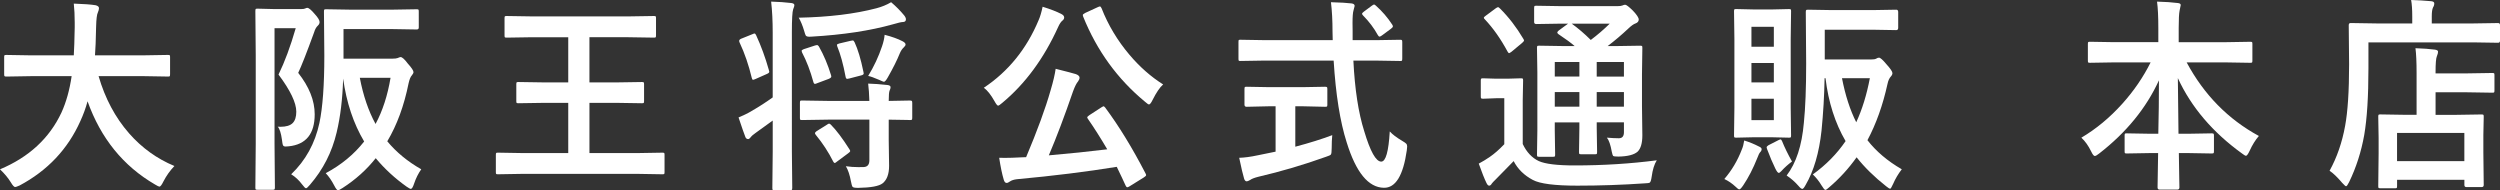 <?xml version="1.0" encoding="UTF-8"?><svg id="a" xmlns="http://www.w3.org/2000/svg" viewBox="0 0 181.965 13.85"><rect x="0" y="0" width="181.965" height="13.85" fill="#333333" stroke="none"/><defs><style>.b{fill:#fff;}</style></defs><path class="b" d="M2.21,5.544l-1.752,.029c-.076,0-.121-.012-.135-.037-.013-.02-.02-.068-.02-.146v-1.23c0-.078,.009-.125,.027-.139s.061-.022,.128-.022l1.752,.029h3.161c.027-.415,.049-1.091,.067-2.029v-.352c0-.503-.022-.964-.067-1.384,.728,.024,1.255,.063,1.583,.117,.166,.039,.25,.11,.25,.212,0,.088-.027,.193-.081,.315-.072,.137-.114,.486-.128,1.047-.018,.942-.045,1.633-.081,2.073h3.558l1.759-.029c.072,0,.115,.01,.128,.029,.013,.02,.02,.063,.02,.132v1.23c0,.088-.009,.142-.027,.161-.018,.015-.059,.022-.122,.022l-1.759-.029h-3.295c.472,1.621,1.21,3.008,2.217,4.16,.93,1.06,2.031,1.853,3.302,2.38-.319,.332-.586,.708-.802,1.128-.121,.249-.218,.374-.29,.374-.041,0-.146-.051-.317-.154-2.313-1.343-3.951-3.362-4.913-6.057-.13,.483-.305,.964-.525,1.443-.912,2.036-2.383,3.596-4.414,4.68-.175,.078-.285,.117-.33,.117-.077,0-.182-.115-.317-.344-.198-.322-.46-.637-.788-.945,2.107-.884,3.598-2.261,4.474-4.131,.346-.757,.593-1.641,.742-2.651H2.21Z"/><path class="b" d="M20.218,9.221c.072,.005,.137,.007,.196,.007,.413,0,.709-.09,.889-.271,.175-.176,.263-.452,.263-.828,0-.649-.432-1.55-1.294-2.703,.449-.913,.867-2.039,1.253-3.376h-1.543V10.466l.027,3.179c0,.078-.012,.127-.034,.146-.018,.015-.061,.022-.128,.022h-1.112c-.067,0-.109-.009-.125-.025-.016-.018-.023-.065-.023-.143l.027-3.179V3.999l-.027-3.186c0-.088,.009-.142,.027-.161,.018-.015,.061-.022,.128-.022l1.172,.029h2.028c.13,0,.223-.015,.276-.044,.054-.029,.104-.044,.148-.044,.108,0,.288,.149,.539,.447,.238,.259,.357,.454,.357,.586,0,.098-.045,.188-.135,.271-.112,.103-.2,.261-.263,.476-.548,1.504-.935,2.488-1.159,2.952,.8,1.016,1.2,2.021,1.2,3.018,0,1.421-.629,2.197-1.887,2.329-.122,.01-.2,.015-.236,.015-.104,0-.168-.039-.196-.117-.018-.044-.04-.176-.067-.396-.067-.474-.168-.784-.303-.93Zm10.445,3.098c-.216,.303-.391,.654-.526,1.055-.081,.249-.159,.374-.236,.374-.045,0-.146-.054-.303-.161-.858-.61-1.608-1.301-2.25-2.073-.661,.835-1.465,1.558-2.413,2.168-.175,.112-.285,.168-.33,.168-.067,0-.16-.115-.276-.344-.193-.371-.4-.671-.62-.901,1.128-.601,2.06-1.37,2.797-2.307-.777-1.304-1.287-2.83-1.53-4.578-.041,1.465-.198,2.771-.472,3.918-.337,1.431-.984,2.7-1.941,3.809-.144,.171-.24,.256-.29,.256-.05,0-.142-.09-.276-.271-.238-.317-.505-.566-.802-.747,1.051-1.006,1.736-2.251,2.055-3.735,.238-1.128,.357-2.759,.357-4.893l-.027-3.215c0-.083,.009-.132,.027-.146s.059-.022,.122-.022l1.772,.029h3.073l1.759-.029c.072,0,.114,.01,.128,.029,.013,.02,.02,.066,.02,.139V2c0,.098-.049,.146-.148,.146l-1.759-.029h-3.571v2.153h3.544c.189,0,.319-.015,.391-.044,.117-.049,.188-.073,.215-.073,.117,0,.292,.156,.526,.469,.278,.308,.417,.515,.417,.623,0,.068-.04,.149-.121,.242-.094,.103-.173,.295-.236,.579-.328,1.631-.845,3.037-1.55,4.219,.66,.796,1.485,1.475,2.473,2.036Zm-2.237-6.658h-2.237c.247,1.294,.629,2.415,1.146,3.362,.512-.952,.876-2.073,1.092-3.362Z"/><path class="b" d="M37.964,12.656l-1.725,.029c-.072,0-.114-.01-.128-.029s-.02-.063-.02-.132v-1.252c0-.078,.009-.125,.027-.139,.018-.015,.058-.022,.121-.022l1.725,.029h3.396v-3.655h-1.712l-1.92,.029c-.072,0-.114-.01-.128-.029s-.02-.063-.02-.132v-1.223c0-.078,.009-.125,.027-.139,.018-.015,.058-.022,.121-.022l1.92,.029h1.712V2.71h-2.622l-1.867,.029c-.072,0-.114-.01-.128-.029-.013-.02-.02-.063-.02-.132V1.326c0-.078,.009-.125,.027-.139s.058-.022,.121-.022l1.867,.029h6.995l1.86-.029c.072,0,.117,.01,.135,.029,.013,.02,.02,.063,.02,.132v1.252c0,.078-.009,.125-.027,.139s-.061,.022-.128,.022l-1.86-.029h-2.831v3.289h1.92l1.9-.029c.072,0,.117,.01,.135,.029,.014,.02,.021,.063,.021,.132v1.223c0,.073-.008,.119-.024,.136-.016,.017-.06,.025-.131,.025l-1.9-.029h-1.92v3.655h3.572l1.745-.029c.072,0,.115,.01,.128,.029,.014,.02,.021,.063,.021,.132v1.252c0,.073-.008,.118-.024,.136-.016,.017-.057,.025-.125,.025l-1.745-.029h-8.511Z"/><path class="b" d="M56.128,.117c.539,.015,1.028,.049,1.469,.103,.148,.02,.223,.071,.223,.154,0,.059-.029,.159-.088,.3-.063,.181-.094,.735-.094,1.663V11.038l.027,2.637c0,.078-.011,.127-.034,.146-.013,.015-.054,.022-.121,.022h-1.146c-.072,0-.115-.01-.128-.029-.013-.02-.02-.066-.02-.139l.027-2.622v-2.278l-1.247,.901c-.171,.117-.29,.222-.357,.315-.067,.088-.128,.132-.182,.132-.094,0-.162-.049-.202-.146-.09-.225-.256-.701-.499-1.428,.364-.156,.618-.276,.761-.359,.62-.352,1.195-.718,1.725-1.099V2.38c0-.854-.038-1.609-.114-2.263Zm-1.092,2.446c.359,.776,.667,1.616,.923,2.52,.022,.063,.034,.11,.034,.139,0,.059-.059,.112-.175,.161l-.842,.374c-.081,.034-.135,.051-.162,.051-.045,0-.076-.044-.094-.132-.225-.942-.519-1.799-.883-2.571-.022-.049-.034-.09-.034-.125,0-.068,.047-.122,.142-.161l.856-.344c.049-.024,.087-.037,.114-.037,.045,0,.085,.042,.122,.125ZM64.861,.161c.346,.293,.663,.613,.95,.959,.085,.107,.128,.203,.128,.286,0,.132-.079,.198-.236,.198-.099,0-.339,.056-.721,.168-1.658,.464-3.625,.762-5.903,.894-.09,.005-.146,.007-.168,.007-.135,0-.222-.029-.263-.088-.027-.044-.067-.161-.121-.352-.112-.376-.243-.691-.391-.945,2.192-.044,4.079-.273,5.661-.688,.391-.103,.746-.249,1.065-.439Zm-4.609,8.547l-1.874,.029c-.076,0-.121-.01-.135-.029s-.02-.063-.02-.132v-1.084c0-.083,.009-.134,.027-.154,.018-.015,.061-.022,.128-.022l1.874,.029h3.025c-.013-.474-.042-.894-.087-1.26,.404,.01,.874,.044,1.408,.103,.148,.02,.223,.071,.223,.154,0,.073-.022,.154-.067,.242-.045,.098-.067,.352-.067,.762l1.543-.029c.081,0,.128,.012,.142,.037,.018,.02,.027,.066,.027,.139v1.084c0,.073-.009,.119-.027,.135-.018,.018-.065,.026-.142,.026-.009,0-.074-.002-.195-.007-.386-.01-.835-.017-1.348-.022v1.501l.027,1.86c0,.596-.157,1.021-.472,1.274-.261,.205-.854,.315-1.779,.33-.229,0-.364-.024-.404-.073-.04-.044-.081-.176-.121-.396-.085-.469-.209-.837-.371-1.106,.305,.044,.611,.066,.917,.066,.117,0,.251-.002,.404-.007,.26-.02,.391-.183,.391-.491v-2.959h-3.025Zm-.647-5.325c.355,.625,.649,1.321,.883,2.087,.013,.049,.02,.083,.02,.103,0,.059-.063,.115-.188,.168l-.842,.315c-.077,.034-.13,.051-.162,.051-.049,0-.087-.046-.114-.139-.22-.806-.494-1.521-.822-2.146-.022-.054-.034-.093-.034-.117,0-.044,.052-.085,.155-.125l.829-.271c.067-.02,.112-.029,.135-.029,.045,0,.092,.034,.142,.103Zm.869,5.691c.396,.396,.847,.994,1.354,1.794,.036,.054,.054,.095,.054,.125,0,.039-.047,.093-.142,.161l-.829,.615c-.067,.063-.121,.095-.162,.095-.027,0-.061-.034-.101-.103-.346-.688-.768-1.335-1.267-1.941-.04-.049-.061-.09-.061-.125,0-.039,.038-.088,.115-.146l.761-.476c.063-.049,.112-.073,.148-.073,.041,0,.083,.024,.128,.073Zm1.725-6.006c.243,.518,.458,1.238,.647,2.161,.014,.054,.02,.093,.02,.117,0,.063-.058,.11-.175,.139l-.87,.227c-.072,.02-.124,.029-.155,.029-.063,0-.104-.056-.121-.168-.167-.894-.369-1.628-.607-2.205-.013-.039-.02-.071-.02-.095,0-.044,.058-.081,.175-.11l.842-.198c.067-.015,.112-.022,.135-.022,.045,0,.087,.042,.128,.125Zm.991,2.461c.422-.688,.759-1.409,1.011-2.161,.104-.303,.166-.581,.188-.835,.53,.137,.959,.291,1.287,.461,.157,.078,.236,.159,.236,.242,0,.063-.042,.134-.128,.212-.117,.107-.213,.251-.29,.432-.198,.493-.488,1.074-.869,1.743-.122,.22-.218,.33-.29,.33-.031,0-.146-.046-.344-.139-.368-.161-.636-.256-.802-.286Z"/><path class="b" d="M71.609,6.387c1.784-1.187,3.113-2.827,3.989-4.922,.108-.244,.205-.569,.29-.974,.57,.176,1.024,.352,1.361,.527,.139,.068,.208,.154,.208,.256,0,.083-.04,.156-.121,.22-.108,.083-.213,.239-.317,.469-1.038,2.29-2.39,4.128-4.057,5.515-.162,.142-.267,.212-.316,.212-.054,0-.142-.11-.263-.33-.26-.464-.519-.789-.775-.974Zm8.834,1.443c1.002,1.348,1.981,2.947,2.938,4.797,.027,.054,.041,.093,.041,.117,0,.044-.054,.1-.162,.168l-1.038,.645c-.077,.049-.133,.073-.168,.073-.045,0-.085-.039-.122-.117-.135-.303-.35-.759-.647-1.37-2.188,.356-4.609,.657-7.264,.901-.22,.024-.393,.081-.519,.168-.09,.068-.168,.103-.236,.103-.094,0-.164-.081-.209-.242-.121-.405-.231-.935-.33-1.589,.157,.005,.296,.007,.418,.007,.319,0,.703-.012,1.152-.037l.391-.015c.813-1.929,1.406-3.547,1.779-4.856,.193-.649,.316-1.174,.371-1.575,.799,.2,1.292,.33,1.476,.388,.175,.068,.263,.154,.263,.256,0,.083-.036,.173-.107,.271-.113,.127-.234,.366-.364,.718-.615,1.792-1.204,3.347-1.766,4.666,1.474-.127,2.891-.273,4.252-.439-.494-.84-.964-1.58-1.409-2.219-.031-.044-.047-.078-.047-.103,0-.039,.054-.095,.162-.168l.869-.564c.09-.054,.144-.081,.162-.081,.018,0,.056,.032,.114,.095Zm4.219-1.685c-.238,.205-.495,.581-.769,1.128-.108,.22-.195,.33-.263,.33-.045,0-.142-.066-.29-.198-2-1.65-3.5-3.716-4.501-6.196-.018-.049-.027-.085-.027-.11,0-.044,.056-.095,.168-.154l.923-.425c.072-.034,.124-.051,.155-.051,.04,0,.081,.044,.121,.132,.48,1.226,1.159,2.356,2.035,3.391,.746,.879,1.561,1.597,2.446,2.153Z"/><path class="b" d="M92.05,4.409l-1.772,.029c-.063,0-.101-.008-.115-.025-.013-.017-.02-.07-.02-.158v-1.179c0-.093,.007-.146,.02-.161,.014-.015,.052-.022,.115-.022l1.772,.029h4.953l-.014-.615c0-.806-.038-1.521-.114-2.146,.701,.02,1.202,.049,1.502,.088,.148,.02,.223,.081,.223,.183,0,.024-.027,.129-.081,.315-.049,.151-.074,.464-.074,.938,0,.122,.002,.315,.007,.579v.659h1.698l1.766-.029c.072,0,.115,.012,.128,.037,.014,.02,.021,.068,.021,.146v1.179c0,.088-.009,.142-.027,.161-.013,.015-.054,.022-.121,.022l-1.766-.029h-1.644c.103,2.09,.366,3.801,.788,5.134,.44,1.479,.854,2.219,1.24,2.219,.328,0,.535-.732,.62-2.197,.193,.215,.492,.442,.896,.681,.166,.098,.267,.168,.303,.212,.045,.049,.067,.117,.067,.205,0,.044-.009,.139-.027,.286-.261,1.826-.815,2.732-1.665,2.717-1.128-.015-2.031-1.116-2.709-3.303-.481-1.504-.797-3.489-.95-5.955h-5.021Zm2.77,3.325h-.54v2.944c1.047-.278,1.943-.559,2.689-.842-.027,.273-.041,.588-.041,.945,0,.259-.02,.415-.061,.469-.036,.044-.153,.098-.351,.161-1.63,.586-3.277,1.072-4.939,1.458-.283,.073-.476,.149-.58,.227-.117,.068-.2,.103-.249,.103-.09,0-.155-.066-.195-.198-.085-.278-.205-.784-.357-1.516,.373-.01,.813-.068,1.321-.176l1.328-.271v-3.303h-.472l-1.638,.037c-.104,0-.155-.051-.155-.154v-1.121c0-.088,.009-.142,.027-.161,.018-.015,.061-.022,.128-.022l1.638,.029h2.446l1.63-.029c.077,0,.124,.012,.142,.037,.014,.02,.021,.068,.021,.146v1.121c0,.073-.009,.117-.027,.132-.022,.015-.067,.022-.135,.022l-1.63-.037ZM100.15,.417c.449,.396,.845,.854,1.186,1.377,.031,.049,.047,.09,.047,.125,0,.049-.047,.107-.142,.176l-.654,.483c-.081,.059-.139,.088-.175,.088-.041,0-.083-.039-.128-.117-.278-.508-.638-.984-1.078-1.428-.045-.049-.067-.088-.067-.117,0-.039,.042-.09,.128-.154l.58-.432c.081-.059,.135-.088,.162-.088,.041,0,.088,.029,.142,.088Z"/><path class="b" d="M120.591,11.667c-.18,.283-.303,.679-.371,1.187-.036,.249-.081,.393-.135,.432-.041,.034-.166,.054-.377,.059-1.622,.112-3.255,.168-4.899,.168s-2.729-.139-3.241-.417c-.629-.332-1.094-.789-1.395-1.37-.077,.078-.515,.525-1.314,1.34-.135,.132-.227,.229-.276,.293-.054,.103-.119,.154-.195,.154-.067,0-.133-.066-.195-.198-.144-.293-.331-.762-.56-1.406,.283-.151,.548-.312,.795-.483,.332-.225,.687-.535,1.064-.93v-3.347h-.58l-.963,.037c-.081,0-.13-.012-.148-.037-.014-.02-.02-.068-.02-.146v-1.143c0-.078,.011-.125,.034-.139,.018-.015,.062-.022,.135-.022l.963,.029h.802l.99-.029c.077,0,.122,.01,.135,.029,.014,.02,.021,.063,.021,.132l-.027,1.428v3.193c.283,.596,.674,1.011,1.173,1.245,.472,.21,1.336,.315,2.594,.315,2.089,0,4.086-.125,5.991-.374ZM109.176,.615c.634,.63,1.2,1.365,1.698,2.205,.036,.059,.054,.1,.054,.125,0,.039-.045,.098-.135,.176l-.775,.645c-.095,.068-.153,.103-.175,.103-.032,0-.07-.039-.115-.117-.494-.918-1.044-1.699-1.651-2.344-.049-.044-.074-.081-.074-.11,0-.039,.042-.088,.128-.146l.741-.549c.077-.054,.133-.081,.168-.081,.036,0,.081,.032,.135,.095Zm7.784,9.404c.332,.029,.622,.044,.869,.044s.371-.146,.371-.439v-.718h-1.981v.403l.027,1.743c0,.083-.008,.133-.024,.15-.016,.018-.055,.026-.118,.026h-1.018c-.077,0-.122-.01-.135-.029-.014-.02-.021-.068-.021-.146l.027-1.743v-.403h-1.792v.571l.027,1.765c0,.078-.008,.126-.023,.143-.016,.017-.058,.025-.125,.025h-1.011c-.076,0-.124-.01-.142-.029-.013-.02-.02-.066-.02-.139l.027-1.75V5.273l-.027-1.787c0-.078,.009-.125,.027-.139s.063-.022,.135-.022l1.84,.029h.741c-.247-.22-.643-.51-1.186-.872-.054-.044-.081-.083-.081-.117s.036-.083,.108-.146l.681-.498h-.512l-1.806,.029c-.103,0-.155-.049-.155-.146V.601c0-.088,.009-.142,.027-.161,.018-.015,.061-.022,.128-.022l1.806,.029h4.097c.166,0,.285-.015,.357-.044,.085-.039,.155-.059,.209-.059,.085,0,.274,.144,.566,.432,.283,.298,.424,.513,.424,.645s-.079,.227-.236,.286c-.135,.044-.31,.168-.525,.374-.477,.449-.978,.874-1.503,1.274h.512l1.86-.029c.072,0,.117,.01,.135,.029,.013,.02,.02,.063,.02,.132l-.027,1.926v2.307l.027,2.131c0,.566-.114,.962-.344,1.187-.26,.229-.73,.349-1.408,.359-.211,0-.337-.017-.377-.051-.027-.029-.059-.127-.094-.293-.09-.508-.209-.852-.357-1.033Zm-3.794-4.446h1.792v-1.062h-1.792v1.062Zm0,2.19h1.792v-1.062h-1.792v1.062Zm4.002-6.042h-2.77c.467,.337,.93,.732,1.388,1.187,.494-.371,.955-.767,1.381-1.187Zm1.031,2.791h-1.981v1.062h1.981v-1.062Zm-1.981,3.252h1.981v-1.062h-1.981v1.062Z"/><path class="b" d="M125.506,13.03c.539-.625,.961-1.335,1.267-2.131,.081-.181,.141-.405,.182-.674,.391,.122,.748,.269,1.072,.439,.13,.054,.195,.117,.195,.19,0,.083-.036,.159-.108,.227-.059,.063-.128,.205-.209,.425-.301,.757-.64,1.416-1.018,1.978-.135,.2-.231,.3-.29,.3-.054,0-.146-.066-.276-.198-.243-.229-.515-.415-.815-.557Zm3.45-12.341l1.26-.029c.072,0,.115,.01,.128,.029,.014,.02,.021,.063,.021,.132l-.027,2.007V7.859l.027,2c0,.078-.009,.125-.027,.139s-.058,.022-.121,.022l-1.26-.029h-1.321l-1.267,.029c-.077,0-.122-.01-.135-.029-.014-.02-.021-.063-.021-.132l.027-2V2.827l-.027-2.007c0-.078,.009-.125,.027-.139s.061-.022,.128-.022l1.267,.029h1.321Zm.155,1.26h-1.631v1.45h1.631V1.948Zm-1.631,4.05h1.631v-1.414h-1.631v1.414Zm1.631,2.747v-1.56h-1.631v1.56h1.631Zm1.321,3.01c-.274,.2-.533,.432-.775,.696-.081,.088-.144,.132-.188,.132-.063,0-.146-.105-.25-.315-.188-.381-.391-.857-.606-1.428-.018-.049-.027-.085-.027-.11,0-.054,.045-.107,.135-.161l.734-.374c.072-.034,.119-.051,.142-.051,.036,0,.072,.039,.108,.117,.184,.459,.427,.957,.728,1.494Zm2.385-9.595v2.168h3.356c.193,0,.321-.02,.384-.059,.076-.049,.146-.073,.208-.073,.095,0,.272,.156,.533,.469,.296,.327,.444,.544,.444,.652,0,.083-.036,.164-.107,.242-.117,.122-.2,.303-.25,.542-.341,1.553-.829,2.92-1.462,4.102,.634,.815,1.467,1.521,2.5,2.117-.26,.337-.469,.688-.626,1.055-.108,.239-.18,.359-.216,.359-.054,0-.155-.061-.303-.183-.854-.674-1.568-1.375-2.143-2.102-.58,.815-1.243,1.541-1.988,2.175-.144,.132-.24,.198-.29,.198-.05,0-.142-.11-.276-.33-.175-.293-.386-.559-.633-.798,.961-.693,1.756-1.501,2.385-2.424-.764-1.309-1.251-2.834-1.462-4.578h-.067c-.022,1.274-.097,2.544-.222,3.809-.175,1.621-.562,2.942-1.159,3.962-.104,.19-.182,.286-.236,.286-.067,0-.159-.071-.276-.212-.26-.298-.55-.552-.869-.762,.692-.903,1.109-2.18,1.253-3.831,.112-1.089,.168-2.529,.168-4.321l-.027-3.75c0-.083,.011-.132,.034-.146,.018-.015,.063-.022,.135-.022l1.752,.029h2.938l1.725-.029c.095,0,.142,.056,.142,.168v1.15c0,.112-.047,.168-.142,.168l-1.725-.029h-3.477Zm2.291,6.738c.432-.933,.762-2.002,.991-3.208h-2.028c.243,1.25,.588,2.319,1.038,3.208Z"/><path class="b" d="M153.881,4.541l-1.765,.029c-.072,0-.115-.01-.128-.029-.013-.02-.02-.063-.02-.132v-1.208c0-.078,.009-.125,.027-.139s.059-.022,.122-.022l1.765,.029h3.214v-1.003c0-.845-.031-1.494-.094-1.948,.593,.015,1.099,.049,1.516,.103,.139,.015,.209,.063,.209,.146,0,.02-.027,.151-.081,.396-.045,.215-.067,.635-.067,1.26v1.047h3.437l1.779-.029c.072,0,.114,.01,.128,.029,.013,.02,.02,.063,.02,.132v1.208c0,.078-.009,.125-.027,.139s-.059,.022-.121,.022l-1.779-.029h-2.857c1.263,2.354,3.015,4.138,5.256,5.354-.251,.288-.476,.649-.674,1.084-.112,.239-.2,.359-.263,.359-.049,0-.146-.056-.29-.168-2.138-1.543-3.695-3.372-4.67-5.486,0,.029,.016,1.379,.047,4.05h.714l1.698-.029c.081,0,.128,.01,.142,.029,.018,.02,.027,.063,.027,.132v1.143c0,.073-.009,.119-.027,.135-.018,.018-.065,.026-.142,.026l-1.698-.029h-.688c.004,.503,.014,1.077,.027,1.721,.009,.459,.014,.72,.014,.784,0,.103-.052,.154-.155,.154h-1.281c-.103,0-.155-.051-.155-.154,0-.381,.014-1.216,.041-2.505h-.593l-1.698,.029c-.072,0-.114-.01-.128-.029-.013-.02-.02-.063-.02-.132v-1.143c0-.078,.009-.125,.027-.139s.059-.022,.121-.022l1.698,.029h.606c.032-1.279,.047-2.576,.047-3.889-.925,2.021-2.375,3.796-4.347,5.325-.152,.122-.26,.183-.323,.183-.072,0-.16-.11-.263-.33-.202-.415-.44-.75-.714-1.003,1.074-.635,2.064-1.455,2.972-2.461,.84-.933,1.53-1.938,2.069-3.018h-2.655Z"/><path class="b" d="M172.389,3.083v1.89c0,2.036-.101,3.647-.303,4.834-.216,1.226-.584,2.375-1.105,3.45-.099,.2-.173,.3-.222,.3-.036,0-.128-.081-.276-.242-.351-.415-.658-.71-.923-.886,.535-.967,.912-2.056,1.132-3.267,.193-1.04,.29-2.537,.29-4.49l-.027-2.834c0-.107,.045-.161,.135-.161l1.867,.029h2.621v-.498c0-.508-.027-.911-.081-1.208,.503,.015,.991,.044,1.462,.088,.148,.015,.222,.068,.222,.161,0,.103-.029,.198-.087,.286-.063,.127-.095,.342-.095,.645v.527h2.979l1.854-.029c.09,0,.135,.054,.135,.161v1.113c0,.107-.045,.161-.135,.161l-1.854-.029h-7.587Zm1.927,10.62h-1.058c-.077,0-.121-.01-.135-.029s-.02-.066-.02-.139l.027-2.395v-1.091l-.027-1.553c0-.083,.009-.132,.027-.146,.018-.015,.058-.022,.121-.022l1.84,.029h.802v-3.032c0-.791-.027-1.396-.081-1.816,.575,.02,1.044,.054,1.408,.103,.157,.02,.236,.071,.236,.154,0,.078-.029,.188-.087,.33-.063,.142-.095,.527-.095,1.157v.088h2.305l1.833-.029c.072,0,.115,.01,.128,.029,.014,.02,.021,.063,.021,.132v1.113c0,.078-.009,.125-.027,.139-.018,.015-.058,.022-.121,.022l-1.833-.029h-2.305v1.641h1.503l1.846-.029c.072,0,.117,.01,.135,.029,.014,.02,.021,.066,.021,.139l-.027,1.34v1.245l.027,2.38c0,.103-.052,.154-.155,.154h-1.105c-.099,0-.148-.051-.148-.154v-.374h-4.899v.447c0,.083-.009,.132-.027,.146s-.061,.022-.128,.022Zm.155-4.028v2.051h4.899v-2.051h-4.899Z"/></svg>